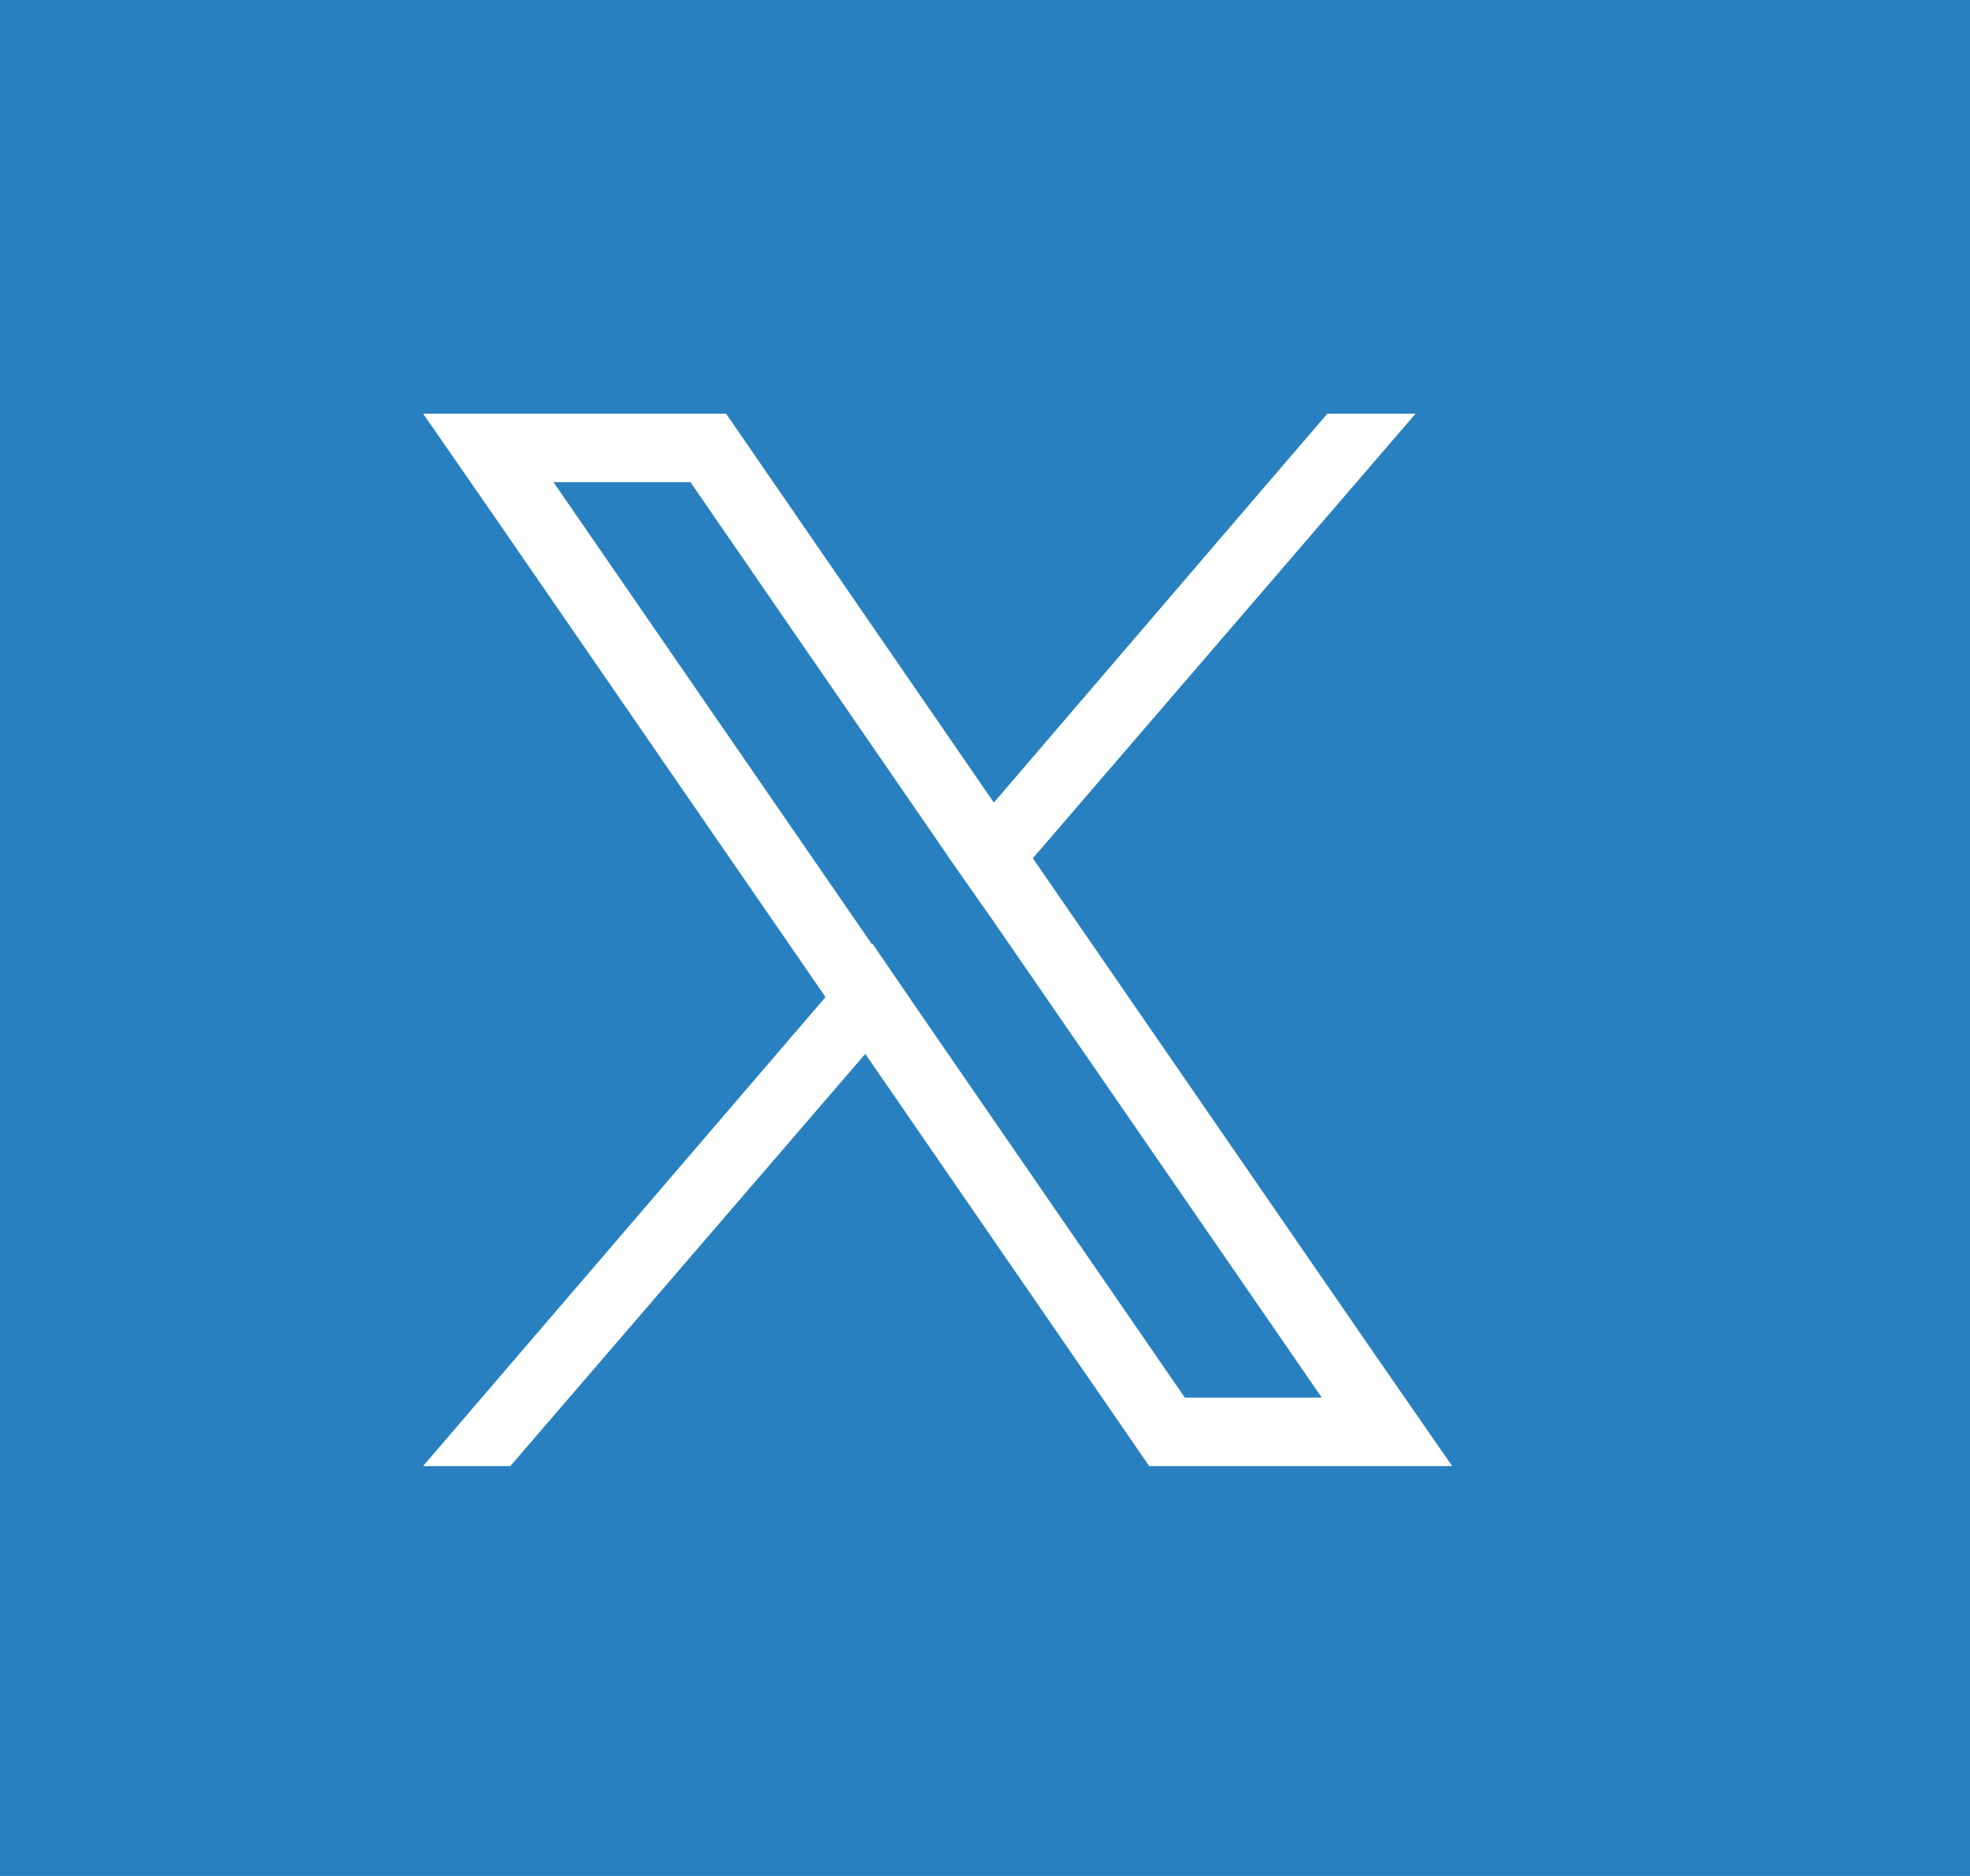 <?xml version="1.0" encoding="UTF-8"?><svg id="Livello_1" xmlns="http://www.w3.org/2000/svg" viewBox="0 0 21 20"><defs><style>.cls-1{fill:#2880c0;}.cls-1,.cls-2{stroke-width:0px;}.cls-2{fill:#fff;}</style></defs><rect class="cls-1" width="21" height="20"/><path class="cls-2" d="m14.69,14.49l-3.68-5.34-.42-.6-2.63-3.82-.22-.32h-3.23l.79,1.14,3.5,5.08.42.6,2.81,4.08.22.32h3.23l-.79-1.14Zm-2.06.41l-2.92-4.24-.42-.6-3.39-4.92h1.46l2.74,3.98.42.6,3.57,5.18h-1.46Z"/><polygon class="cls-2" points="9.3 10.06 9.71 10.66 9.22 11.24 5.44 15.63 4.51 15.63 8.8 10.63 9.3 10.06"/><polygon class="cls-2" points="15.09 4.41 11.01 9.15 10.52 9.72 10.1 9.12 10.6 8.55 13.36 5.33 14.15 4.41 15.09 4.41"/></svg>